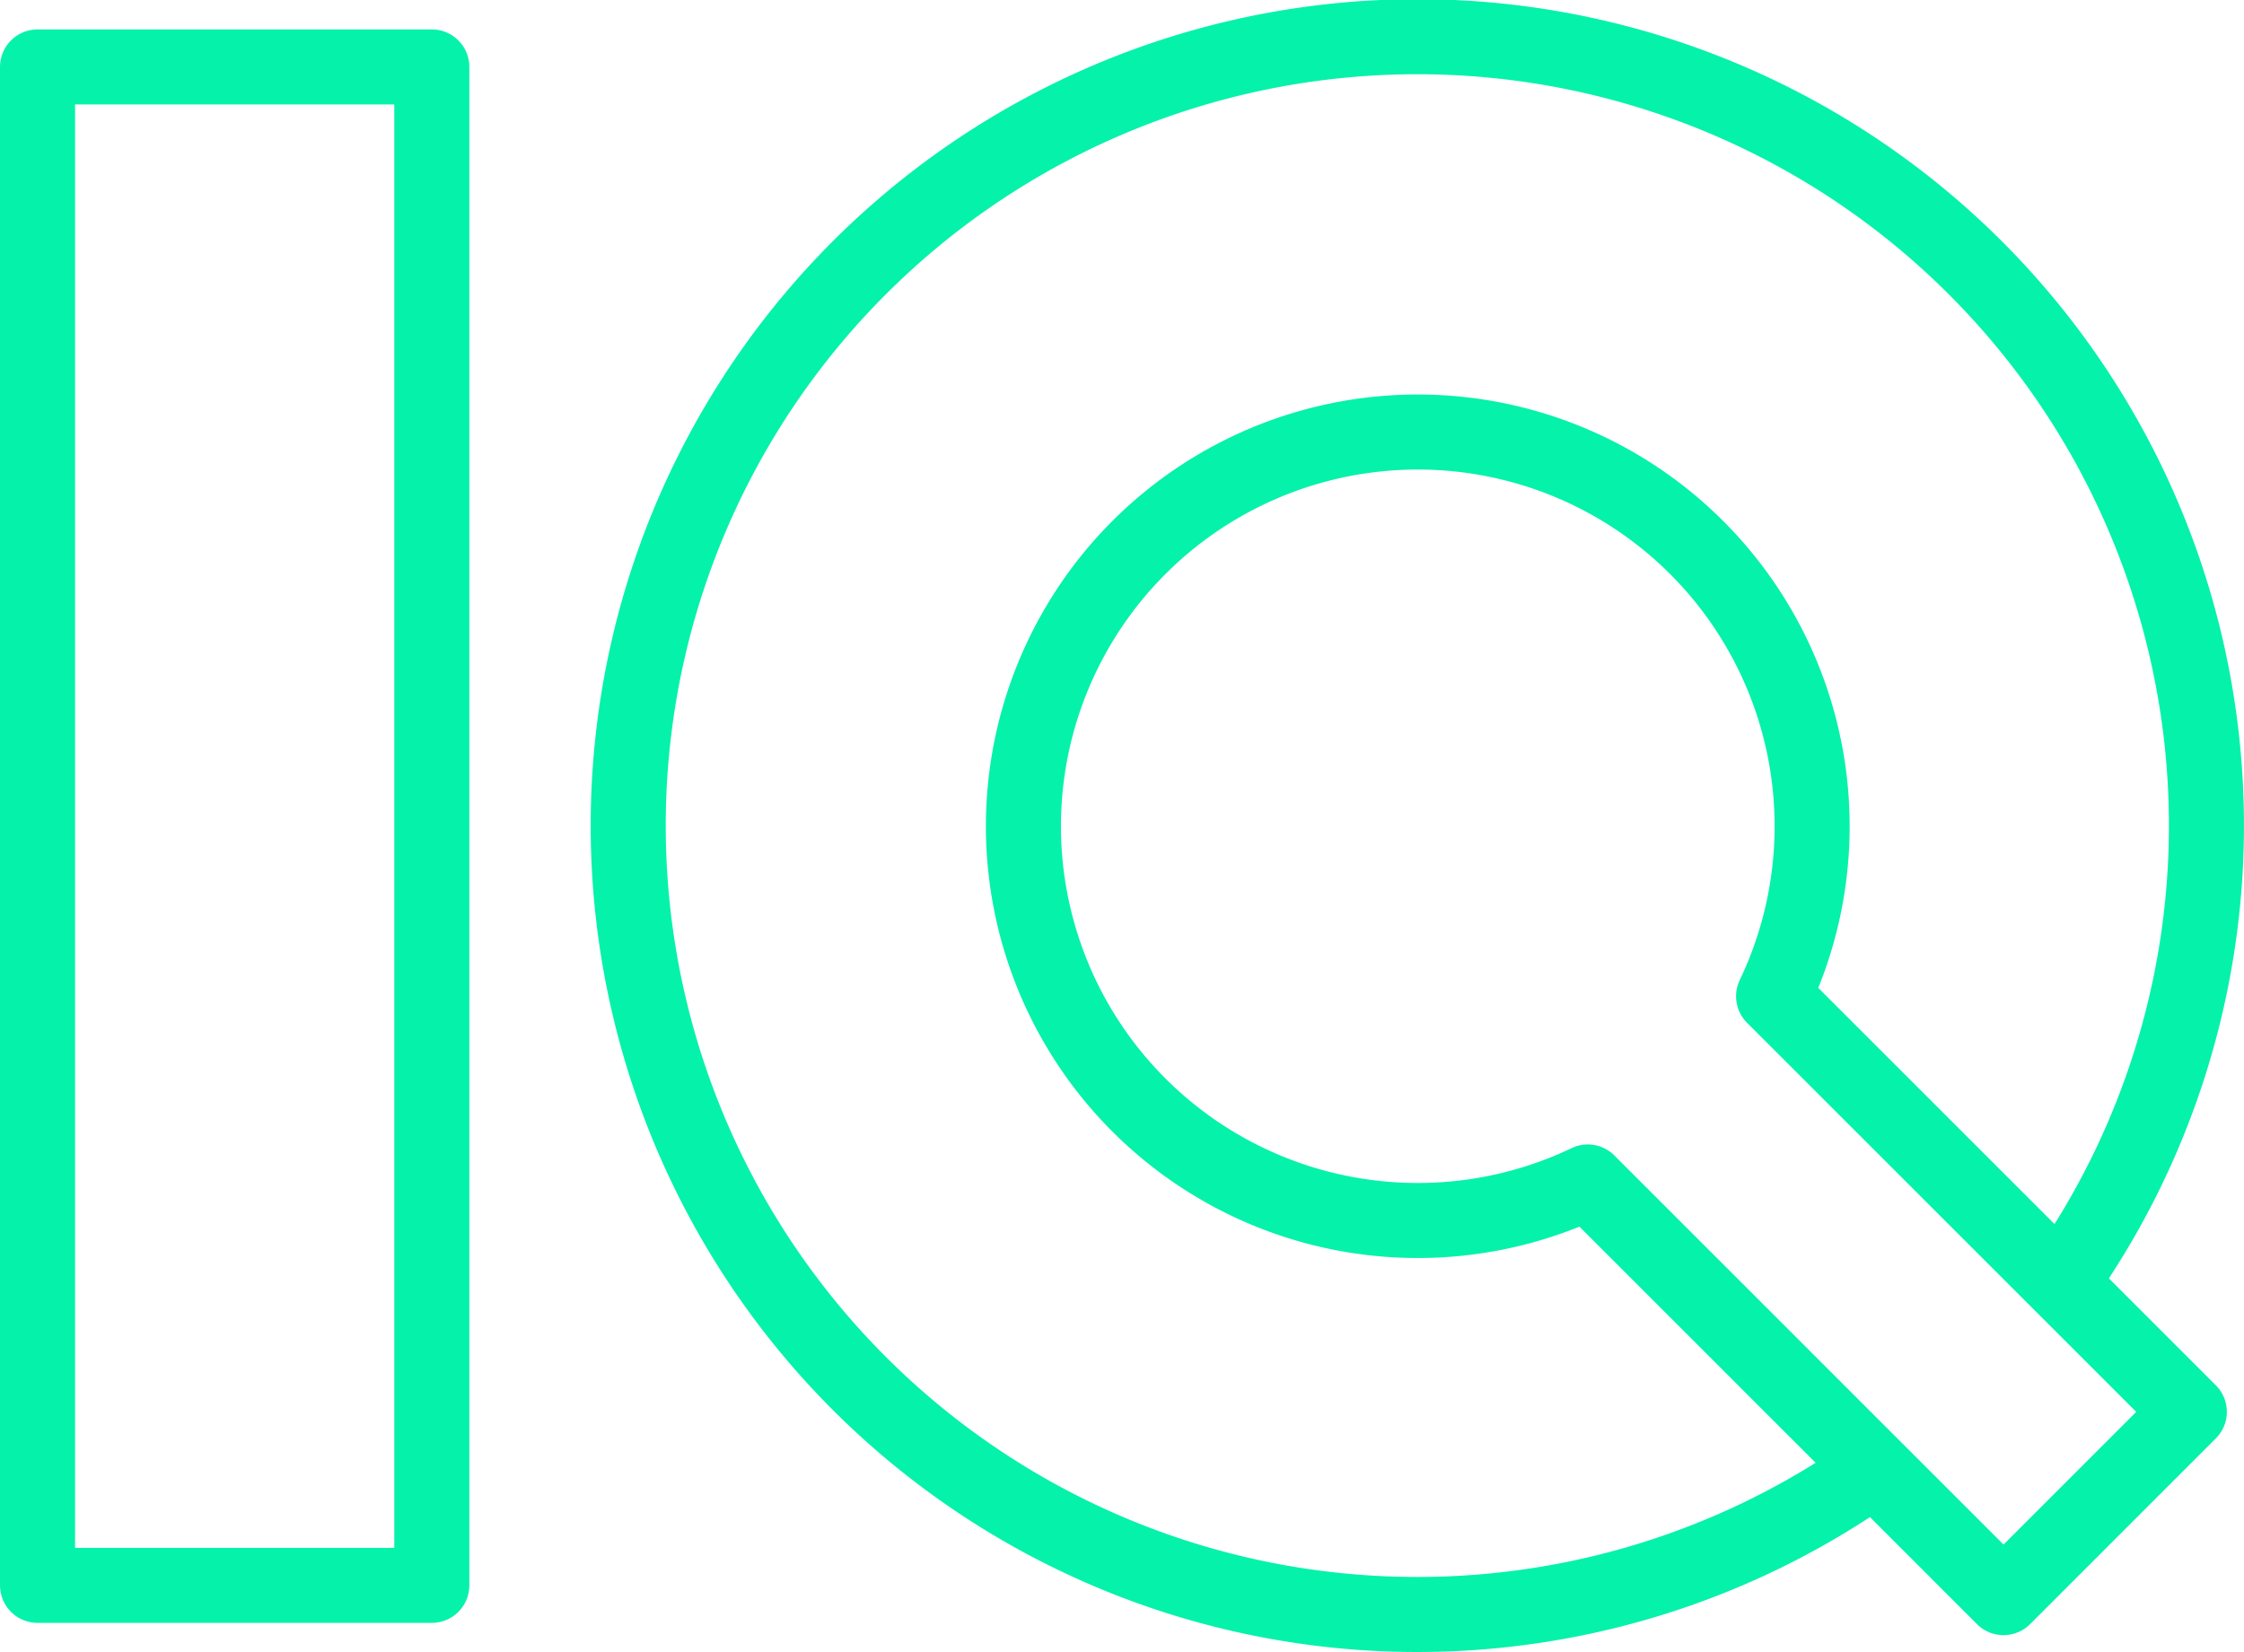 <svg xmlns="http://www.w3.org/2000/svg" width="60.397" height="44.479" viewBox="0 0 60.397 44.479">
  <g id="Component_40_39" data-name="Component 40 – 39" transform="translate(1.01 1.01)">
    <rect id="Rectangle_2413" data-name="Rectangle 2413" width="10.612" height="40.88" transform="translate(0 0.792)" fill="none" stroke="#05f2aa" stroke-linejoin="round" stroke-width="2.02"/>
    <path id="Path_571" data-name="Path 571" d="M4228.147,2610.426l-11.189-11.189a10.614,10.614,0,1,0-5,5l11.189,11.19Z" transform="translate(-4170.232 -2573.425)" fill="none" stroke="#05f2aa" stroke-linejoin="round" stroke-width="2.02"/>
    <path id="Path_570" data-name="Path 570" d="M4215.068,2597.336a21.239,21.239,0,1,0-5,5" transform="translate(-4160.622 -2563.81)" fill="none" stroke="#05f2aa" stroke-linejoin="round" stroke-width="2.02"/>
  </g>
</svg>
